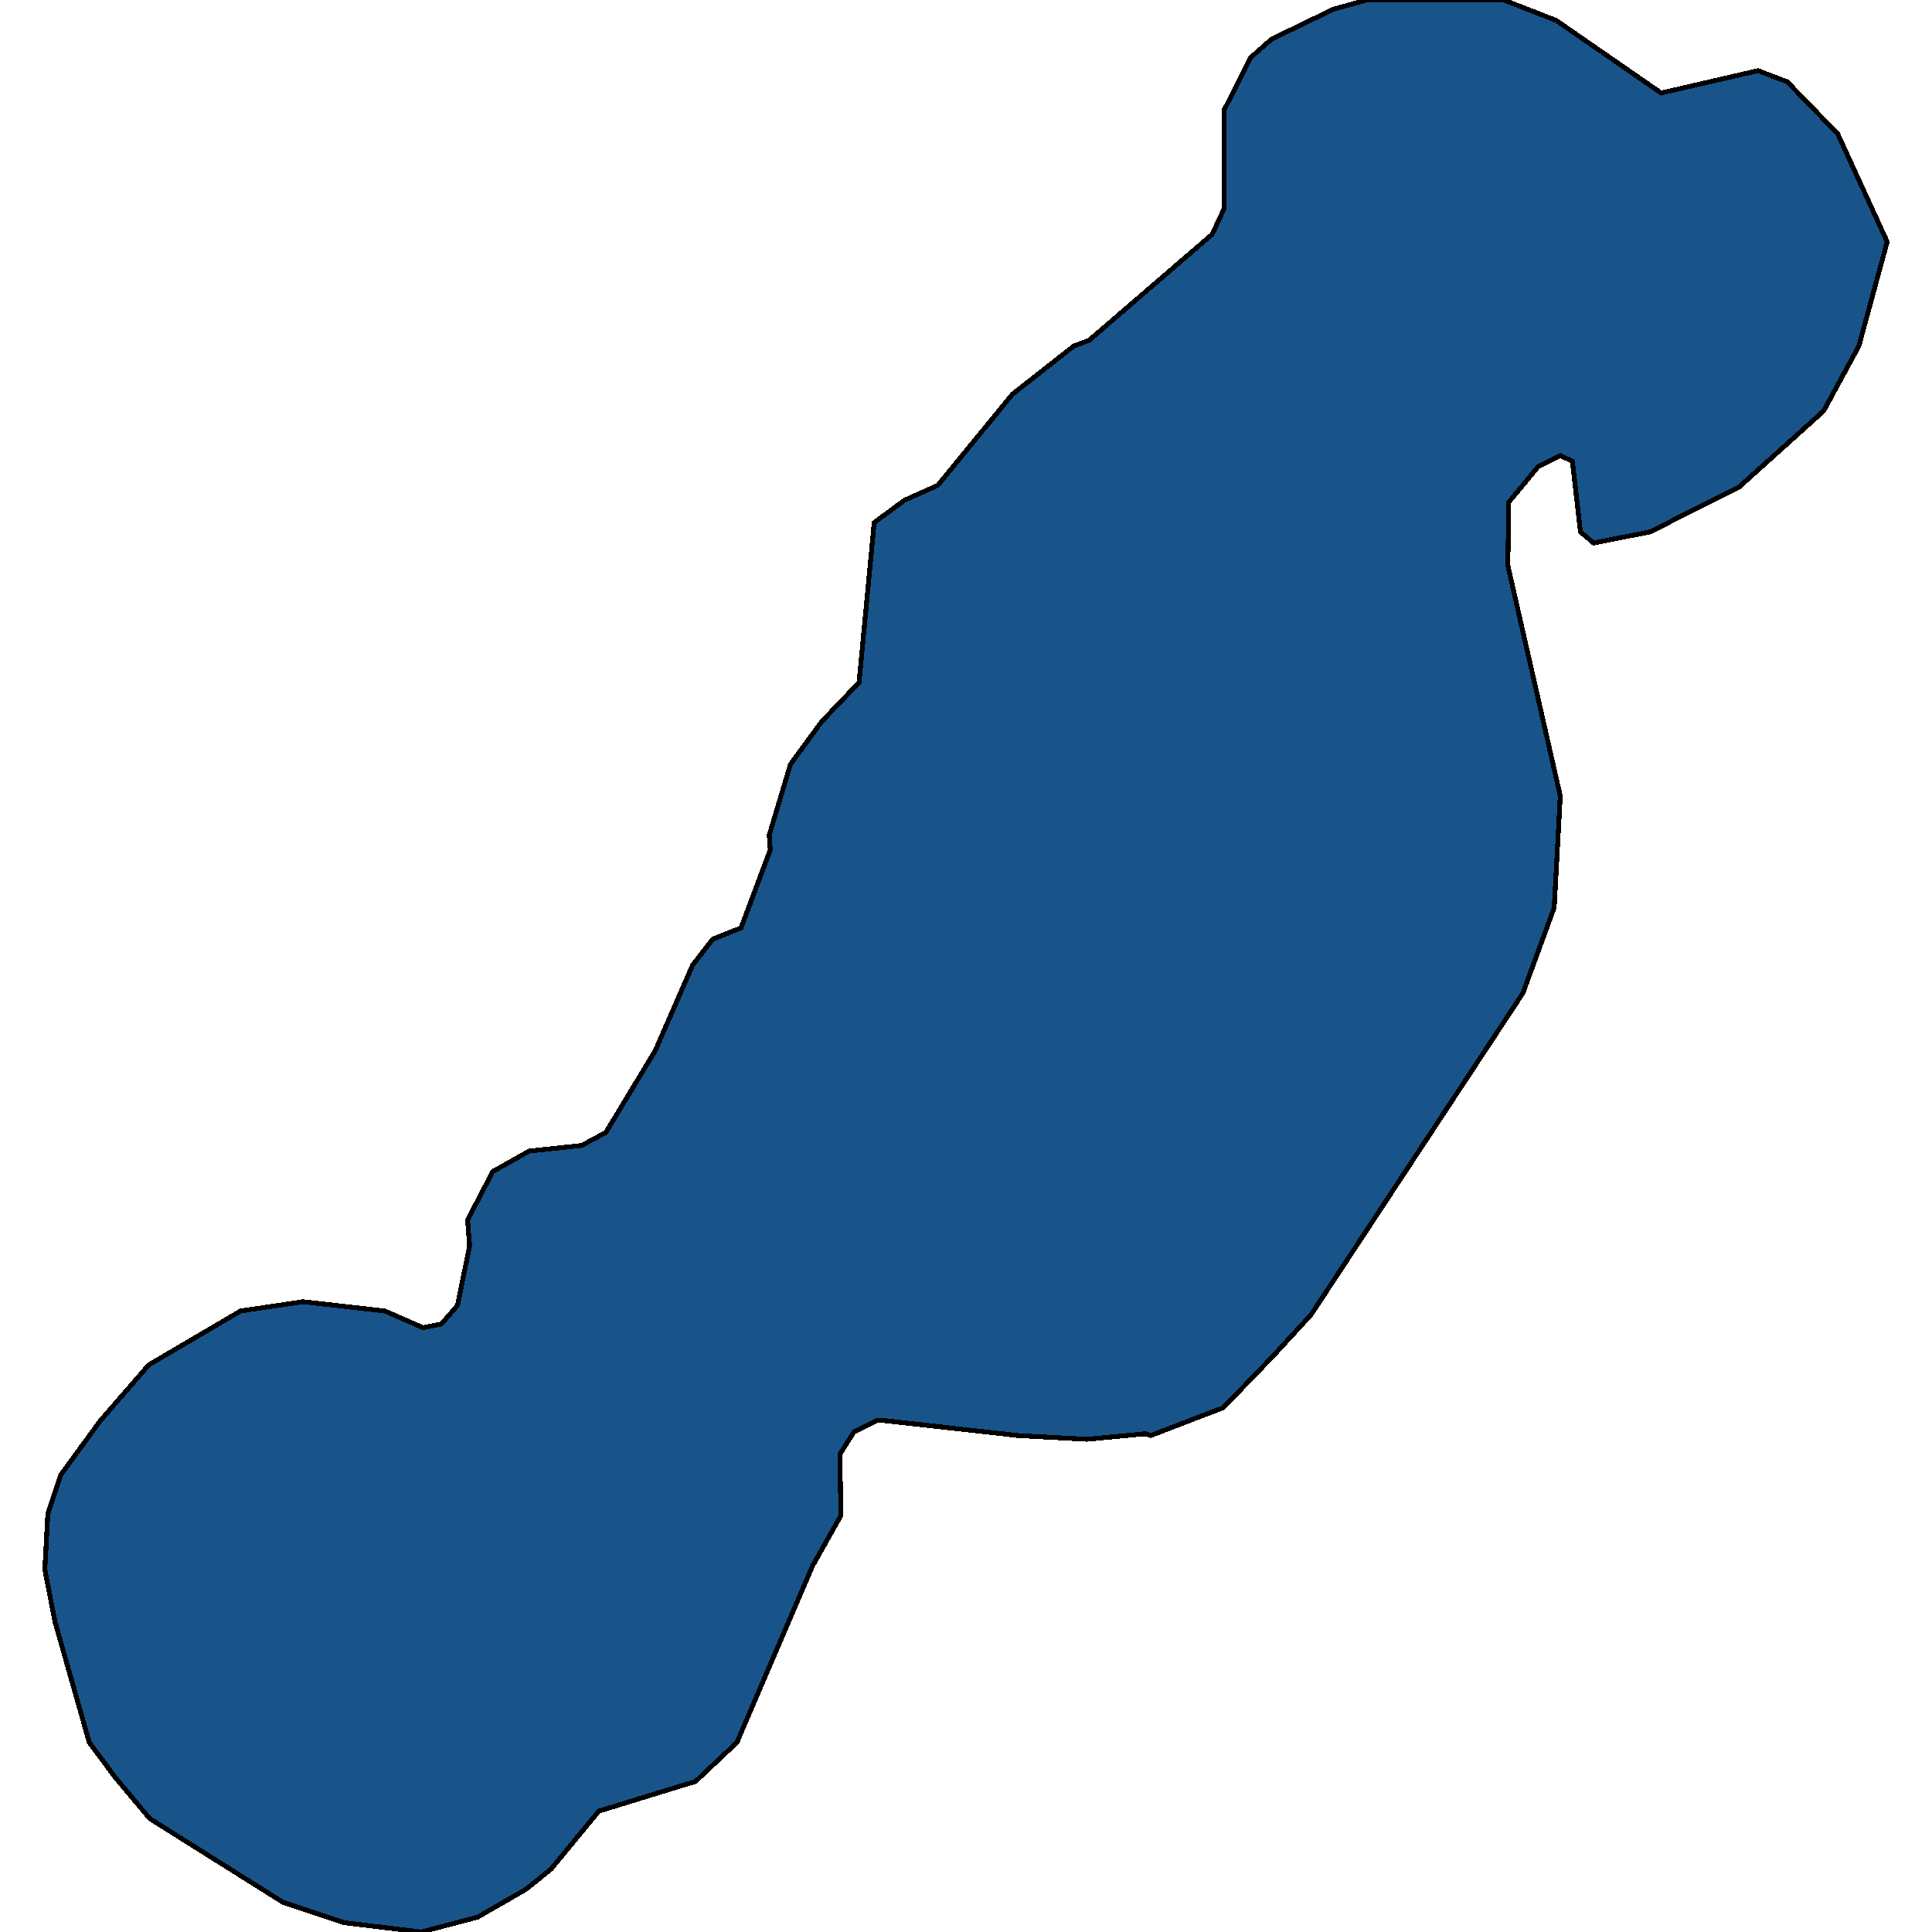<svg xmlns="http://www.w3.org/2000/svg" width="400" height="400"><path style="stroke: black; fill: #18548a; shape-rendering: crispEdges; stroke-width: 1px;" d="M58.58,393.841L31.006,376.519L23.904,368.05L18.472,360.736L11.37,335.715L9.281,324.936L9.908,313.388L12.623,305.304L20.77,294.14L30.797,282.591L49.806,271.427L62.758,269.502L79.678,271.427L87.616,274.892L91.376,274.122L94.718,270.272L97.225,257.953L96.807,252.564L102.029,242.554L109.549,238.32L120.412,237.165L125.425,234.47L135.661,217.531L143.39,199.822L147.568,194.432L153.417,192.122L159.475,175.952L159.266,172.872L163.653,158.242L170.128,149.388L177.857,141.303L180.991,108.192L187.258,103.572L194.151,100.492L209.609,81.626L222.352,71.616L225.485,70.461L250.97,48.514L253.477,43.124L253.477,22.717L258.908,11.936L263.294,8.086L276.037,1.925L282.93,0L311.34,0L322.202,4.235L343.927,19.252L363.981,14.631L370.039,16.942L380.483,27.723L390.719,50.054L384.87,71.616L377.559,85.091L360.012,100.877L341.629,110.117L329.931,112.427L327.216,110.117L325.544,95.487L323.038,94.332L318.442,96.642L312.384,103.957L312.175,117.047L323.038,164.787L321.784,187.887L315.309,205.596L271.441,272.197L263.294,281.051L253.268,291.445L238.227,297.22L237.183,296.835L225.067,297.989L210.862,297.22L183.289,294.14L181.409,294.14L176.813,296.45L173.888,301.069L174.097,313.773L168.248,324.166L152.581,360.736L144.017,368.82L123.963,374.979L114.145,386.912L108.923,391.147L98.896,396.921L87.198,400L71.322,398.075Z"></path></svg>